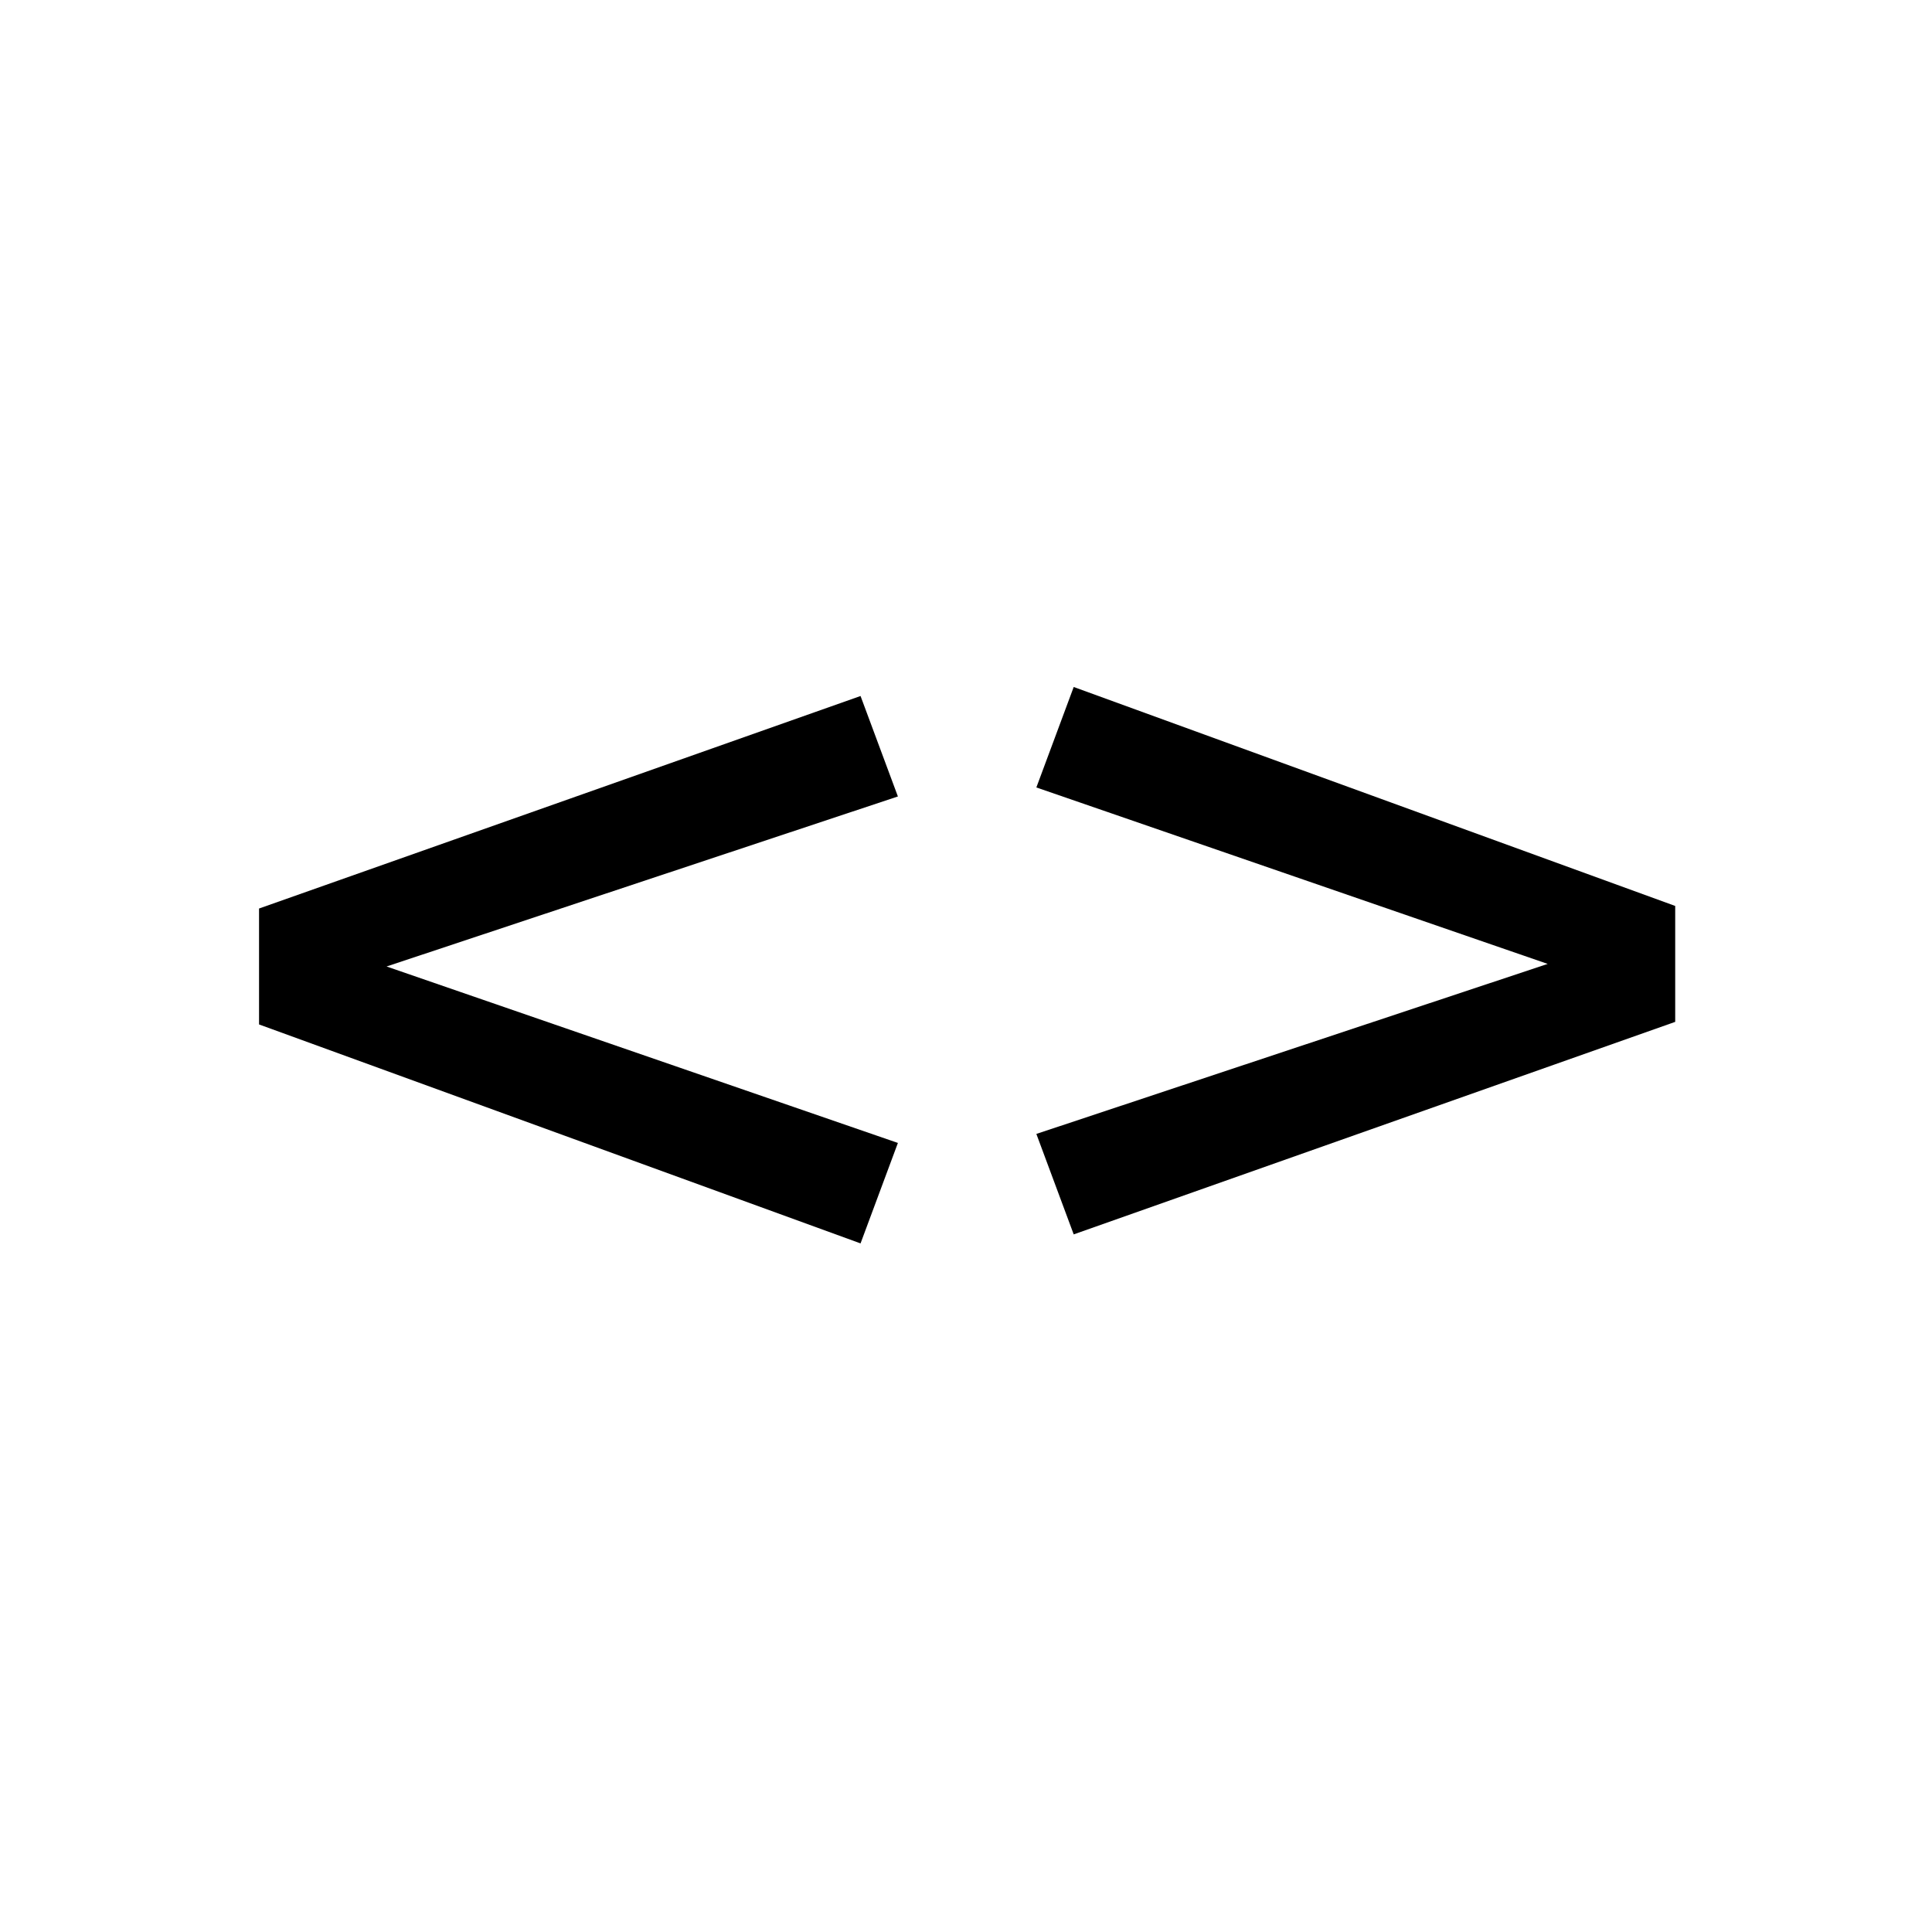 <svg width="24" height="24" viewBox="0 0 24 24" fill="none" xmlns="http://www.w3.org/2000/svg">
<path d="M13.338 15.334L12.874 14.086L19.226 11.974L12.874 9.782L13.338 8.534L20.81 11.254V12.694L13.338 15.334Z" fill="black"/>
<path d="M10.69 8.646L11.154 9.894L4.802 12.006L11.154 14.198L10.69 15.446L3.218 12.726V11.286L10.69 8.646Z" fill="black"/>
</svg>
